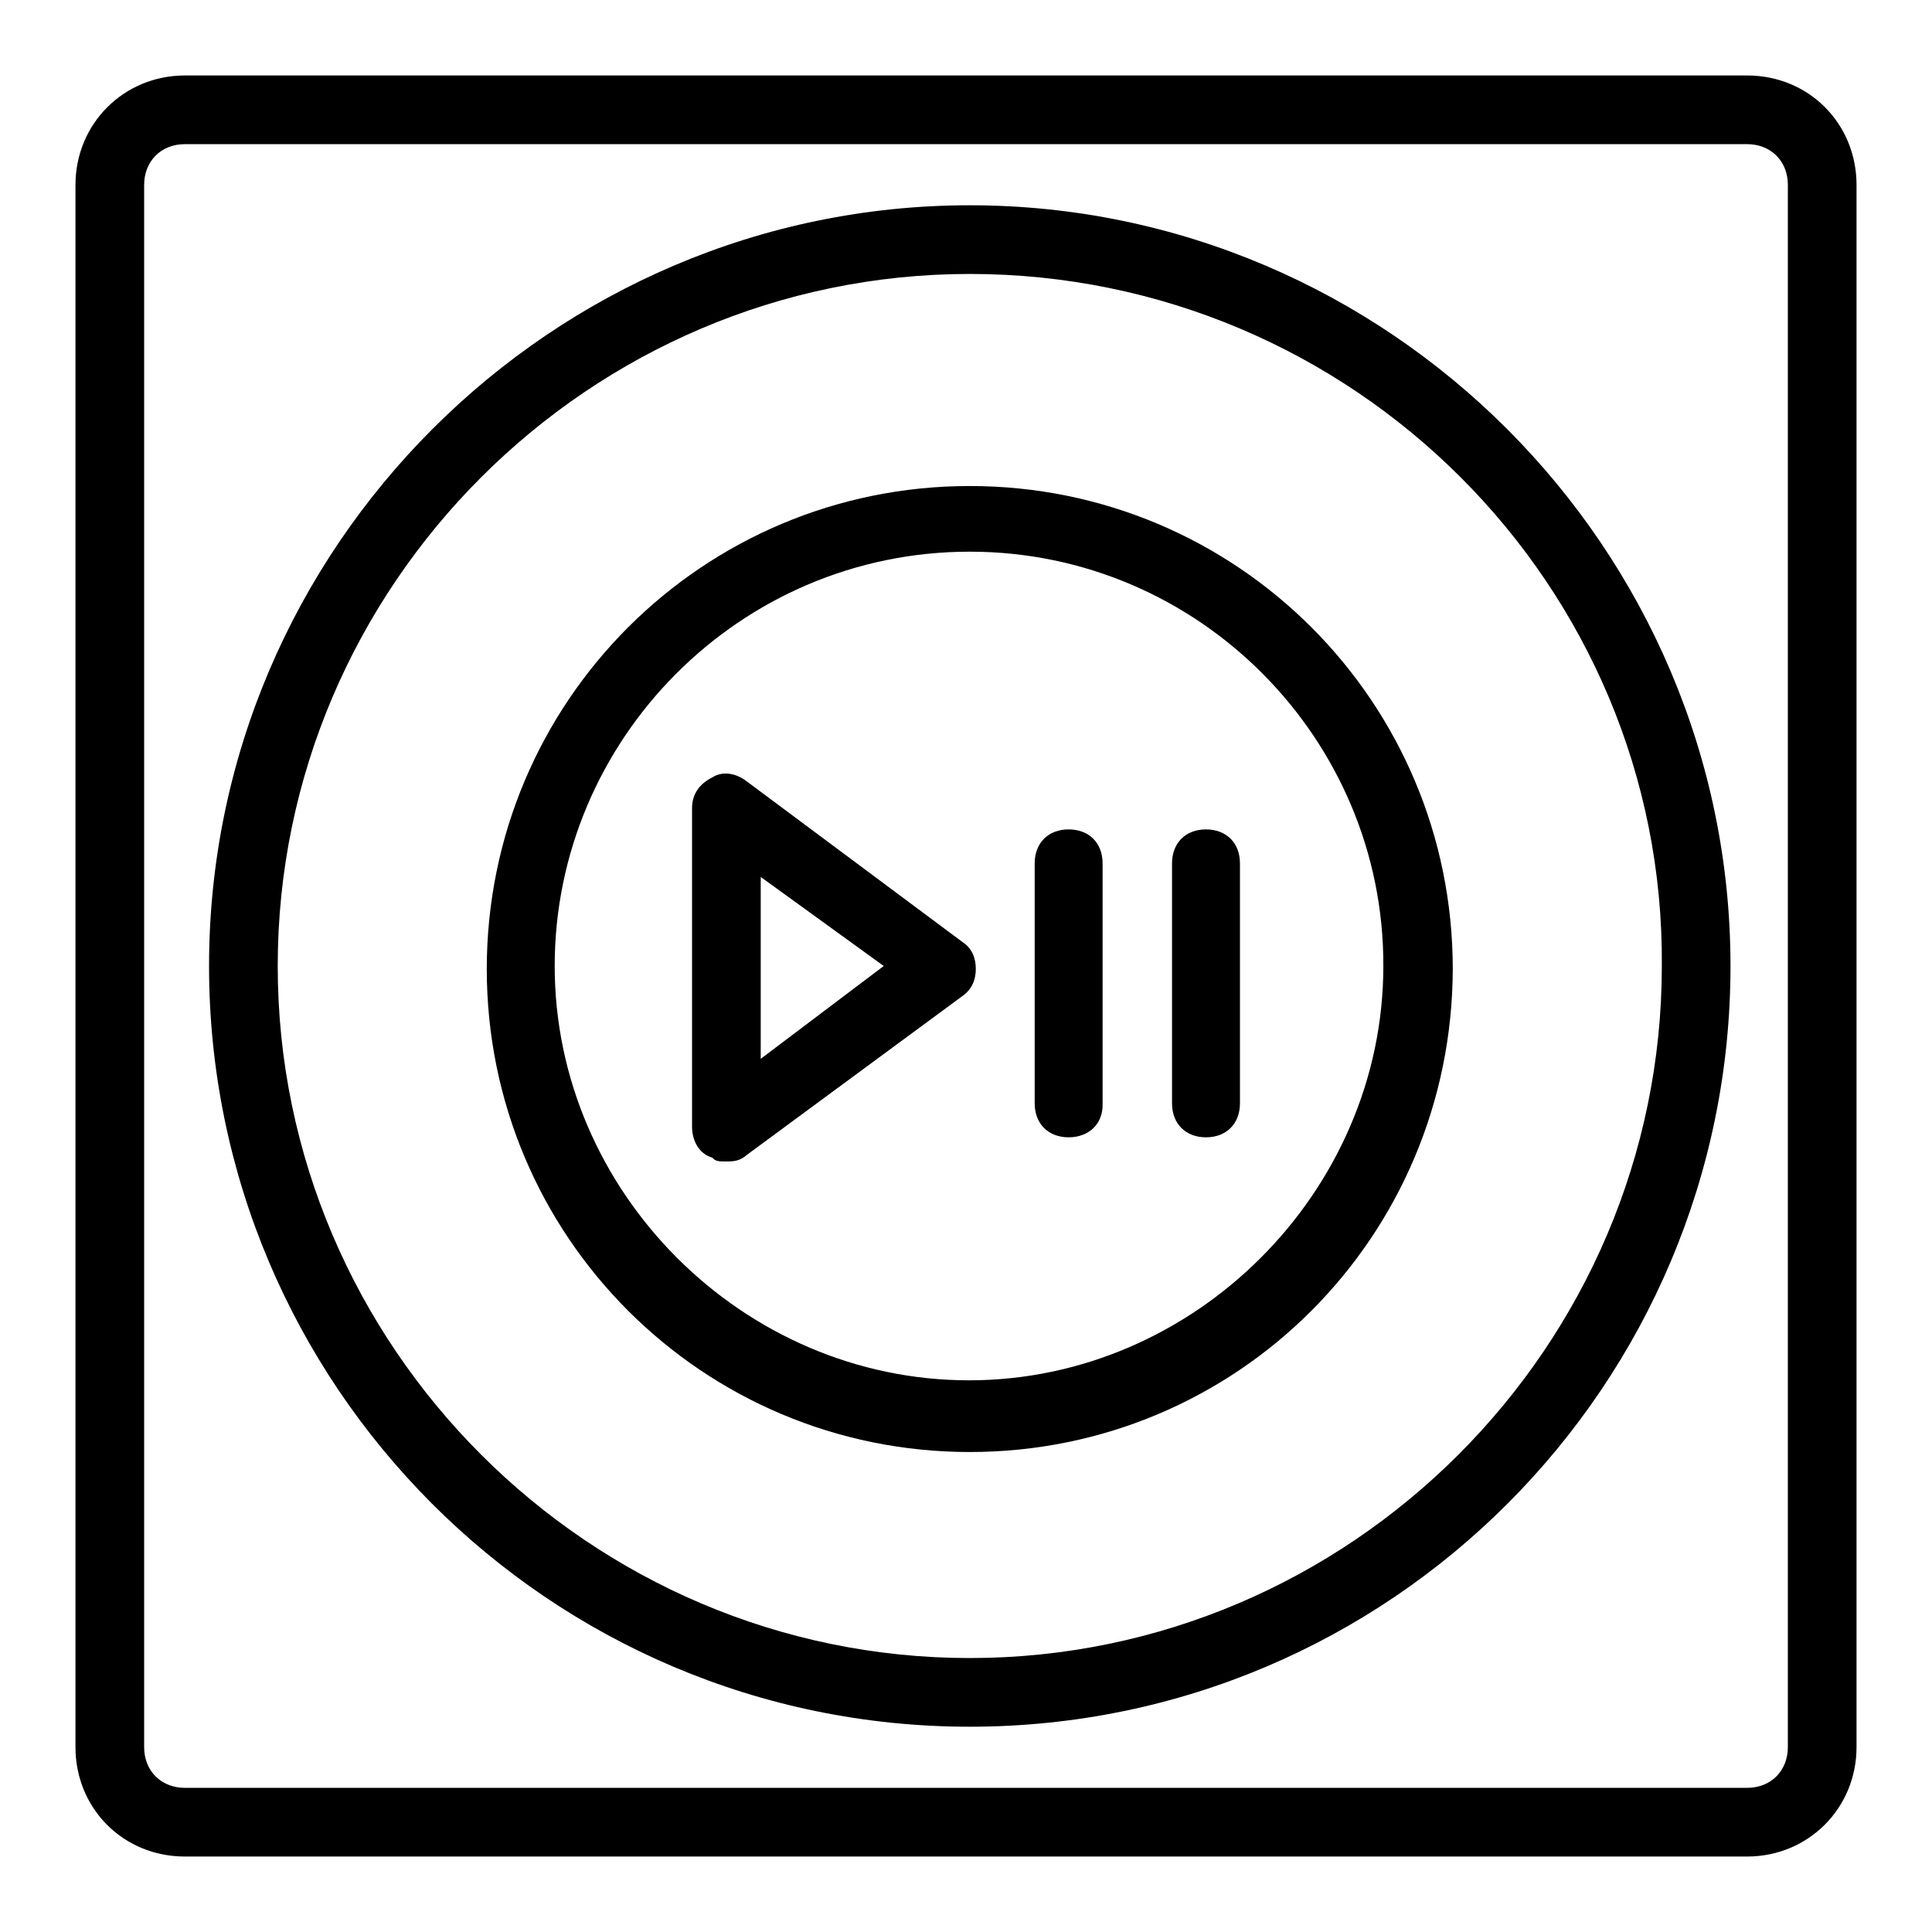 <?xml version="1.0" encoding="utf-8"?>
<!-- Svg Vector Icons : http://www.onlinewebfonts.com/icon -->
<!DOCTYPE svg PUBLIC "-//W3C//DTD SVG 1.1//EN" "http://www.w3.org/Graphics/SVG/1.1/DTD/svg11.dtd">
<svg version="1.1" xmlns="http://www.w3.org/2000/svg" xmlns:xlink="http://www.w3.org/1999/xlink" x="0px" y="0px" viewBox="0 0 256 256" enable-background="new 0 0 256 256" xml:space="preserve">
<g> <path fill="#000000" d="M231.5,246h-207c-8.2,0-14.5-6.4-14.5-14.5v-207C10,16.4,16.4,10,24.5,10h207c8.2,0,14.5,6.4,14.5,14.5v207 C246,239.6,239.6,246,231.5,246z M24.5,19.1c-3.2,0-5.4,2.3-5.4,5.4v207c0,3.2,2.3,5.4,5.4,5.4h207c3.2,0,5.4-2.3,5.4-5.4v-207 c0-3.2-2.3-5.4-5.4-5.4H24.5z"/> <path fill="#000000" d="M96.2,153.9c-0.9,0-1.4,0-1.8-0.5c-1.8-0.5-2.7-2.3-2.7-4.1v-42.2c0-1.8,0.9-3.2,2.7-4.1 c1.4-0.9,3.2-0.5,4.5,0.5l28.6,21.3c1.4,0.9,1.8,2.3,1.8,3.6c0,1.4-0.5,2.7-1.8,3.6L99,153C98,153.9,97.1,153.9,96.2,153.9z  M100.8,116.2v24.1l16.3-12.3L100.8,116.2z"/> <path fill="#000000" d="M128.5,228.8c-55.8,0-100.8-45.4-100.8-100.8S73.1,27.2,128.5,27.2c55.4,0,100.8,45.4,100.8,100.8 S184.3,228.8,128.5,228.8z M128.5,36.3c-50.4,0-91.7,41.3-91.7,91.7s41.3,91.7,91.7,91.7s91.7-41.3,91.7-91.7 C220.6,77.6,179.3,36.3,128.5,36.3z"/> <path fill="#000000" d="M128.5,192.4c-35.4,0-64-28.6-64-64c0-35.4,28.6-64,64-64c35.4,0,64,28.6,64,64 C192.4,163.9,163.9,192.4,128.5,192.4z M128.5,73.1C98,73.1,73.5,98,73.5,128c0,30,25,54.9,54.9,54.9s54.9-25,54.9-54.9 C183.4,98,158.9,73.1,128.5,73.1z"/> <path fill="#000000" d="M141.6,150.7c-2.7,0-4.5-1.8-4.5-4.5v-31.8c0-2.7,1.8-4.5,4.5-4.5c2.7,0,4.5,1.8,4.5,4.5v31.8 C146.2,148.9,144.3,150.7,141.6,150.7z M159.8,150.7c-2.7,0-4.5-1.8-4.5-4.5v-31.8c0-2.7,1.8-4.5,4.5-4.5s4.5,1.8,4.5,4.5v31.8 C164.3,148.9,162.5,150.7,159.8,150.7z"/></g>
</svg>